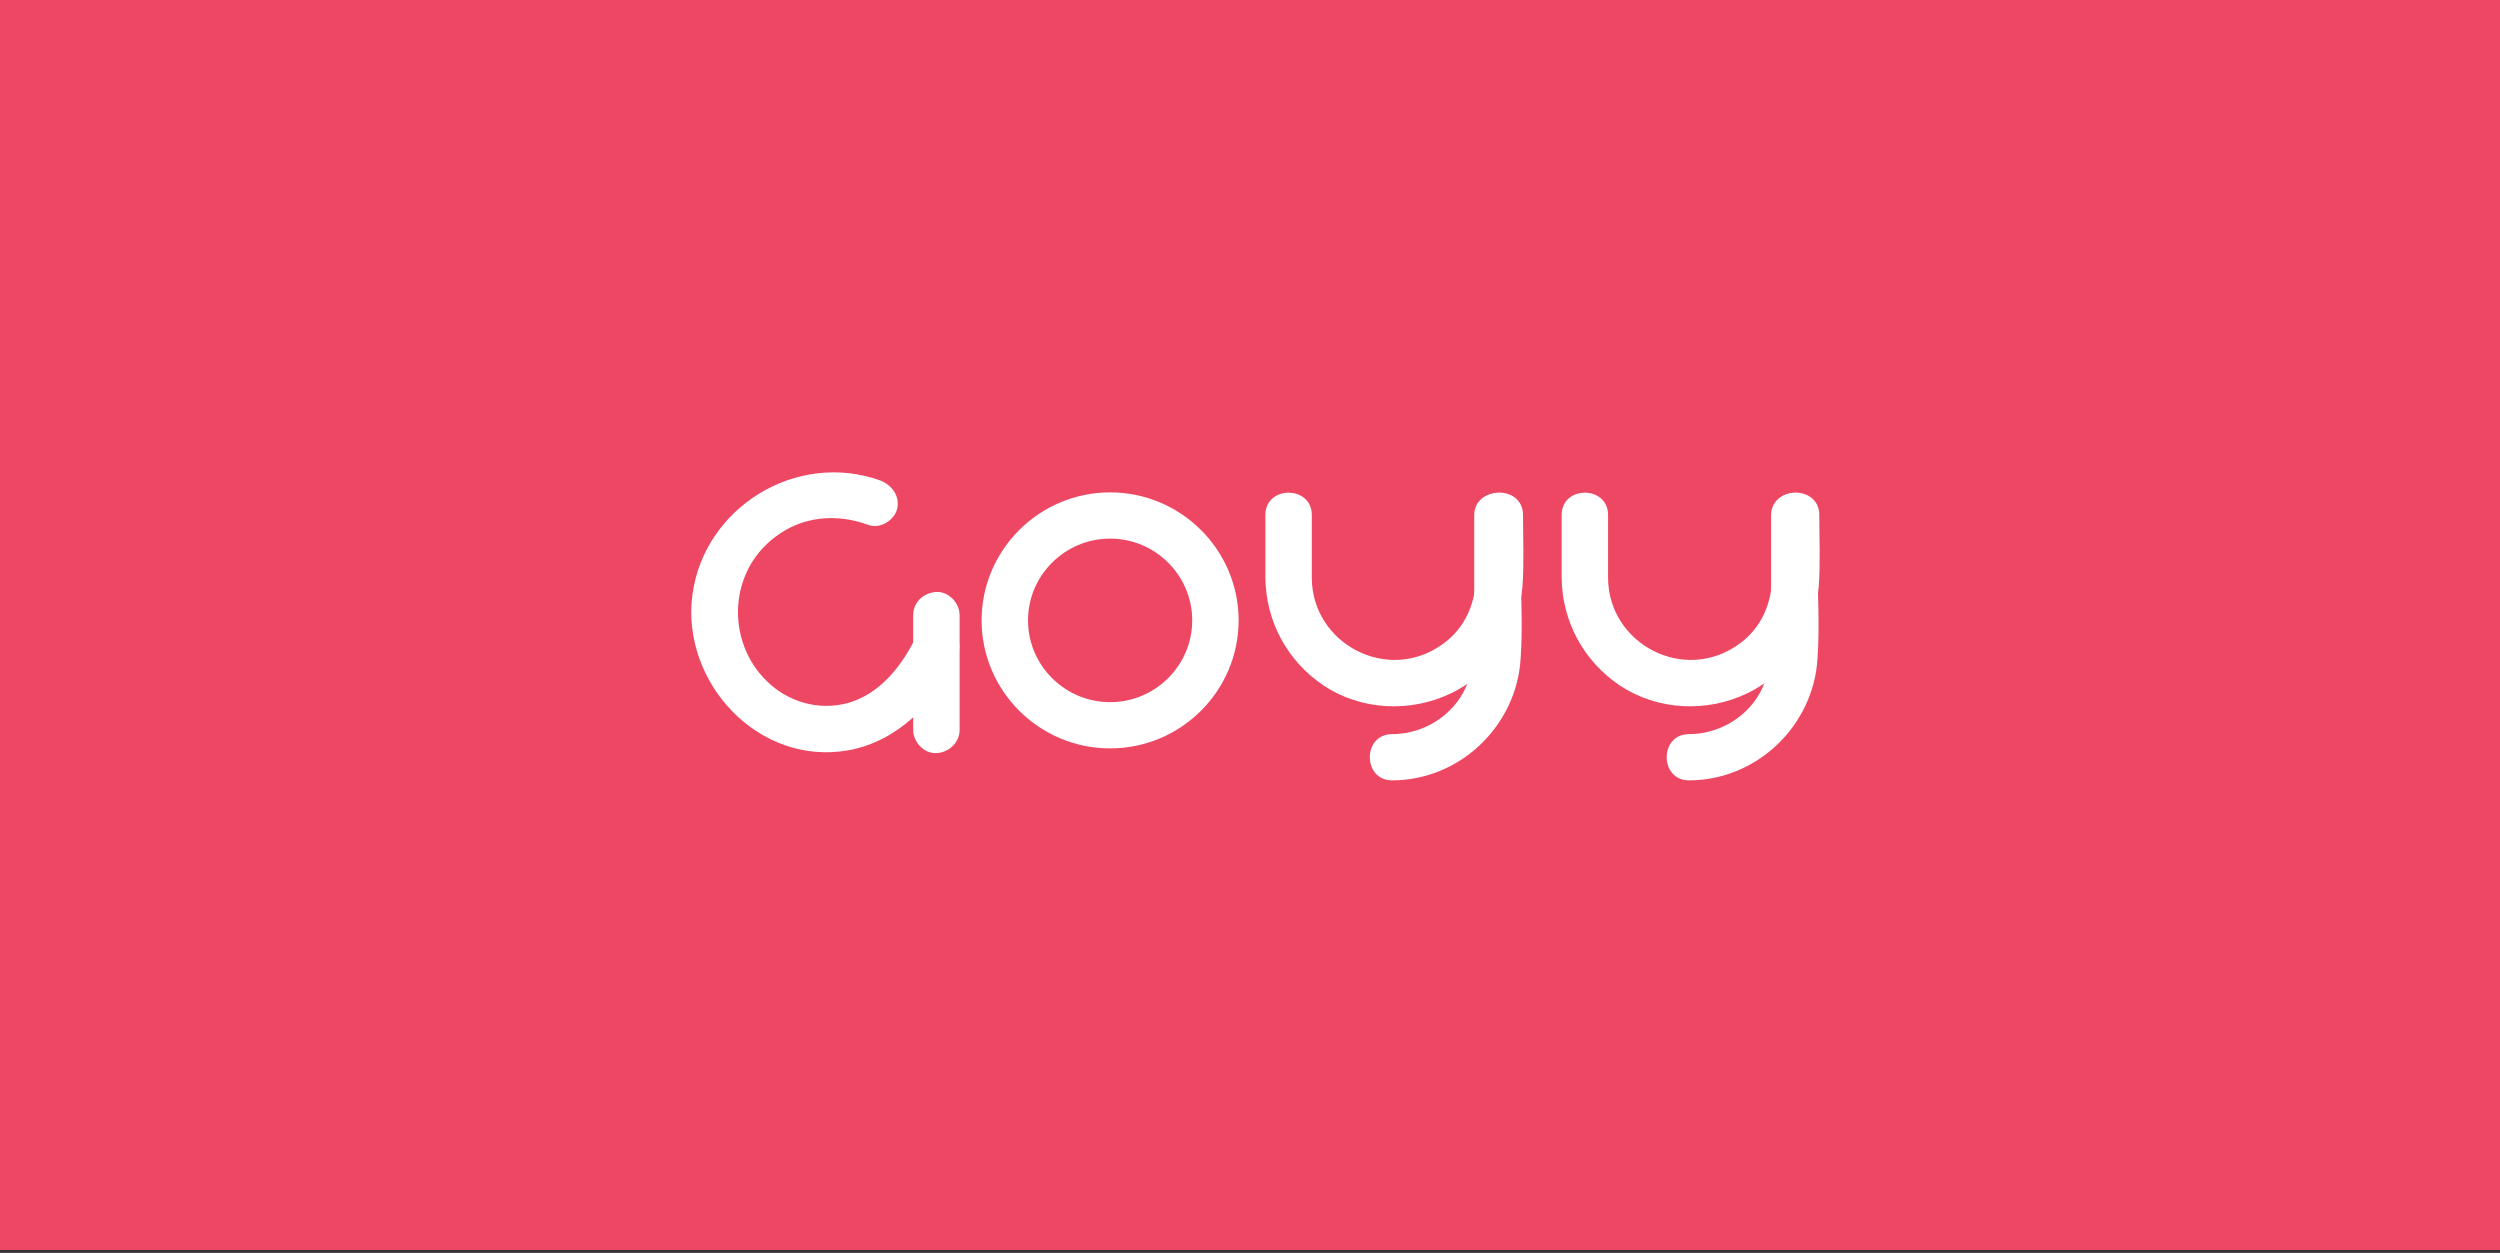 <svg width="433" height="217" viewBox="0 0 433 217" fill="none" xmlns="http://www.w3.org/2000/svg">
<rect x="0" y="0" width="433" height="217" fill="#333333" stroke="none"/>
<g id="Group 4987">
<rect id="65212a898defe 1" width="433" height="216.5" fill="#ED4764"/>
<g id="Frame 92">
<g id="Group 4353">
<path id="Vector" d="M192.272 129.621C180.01 129.621 170.015 119.665 170.015 107.451C170.015 95.237 180.01 85.281 192.272 85.281C204.534 85.281 214.529 95.237 214.529 107.451C214.529 119.665 204.534 129.621 192.272 129.621ZM192.272 93.287C184.441 93.287 178.052 99.651 178.052 107.451C178.052 115.252 184.441 121.615 192.272 121.615C200.103 121.615 206.492 115.252 206.492 107.451C206.492 99.651 200.103 93.287 192.272 93.287Z" fill="white"/>
<path id="Vector_2" d="M152.498 83.231C137.969 77.996 121.997 87.85 119.936 102.937C117.875 118.128 131.374 132.805 147.036 129.931C155.486 128.392 162.184 121.515 165.687 114.022C166.614 112.072 166.202 109.712 164.244 108.583C162.493 107.556 159.711 108.069 158.783 110.02C156.516 114.844 152.91 119.668 147.655 121.515C142.812 123.157 137.453 122.028 133.538 118.641C125.81 111.97 125.81 99.448 134.156 93.084C138.896 89.389 144.873 88.876 150.437 90.929C152.498 91.647 154.868 90.108 155.383 88.158C155.898 86.002 154.558 84.052 152.498 83.231Z" fill="white"/>
<path id="Vector_3" d="M166.202 126.442C166.202 120.591 166.202 114.844 166.202 108.993C166.202 108.172 166.202 107.351 166.202 106.53C166.202 104.477 164.348 102.424 162.184 102.527C160.02 102.63 158.165 104.272 158.165 106.53C158.165 112.38 158.165 118.128 158.165 123.979C158.165 124.8 158.165 125.621 158.165 126.442C158.165 128.495 160.02 130.547 162.184 130.445C164.348 130.342 166.202 128.597 166.202 126.442Z" fill="white"/>
<path id="Vector_4" d="M255.643 89.182C255.643 92.672 255.643 96.059 255.643 99.549C255.643 104.373 253.788 108.786 249.873 111.557C240.393 118.434 227.306 111.557 227.203 100.164C227.203 96.469 227.203 92.775 227.203 89.182C227.203 84.05 219.166 84.05 219.166 89.182C219.166 92.877 219.166 96.572 219.166 100.164C219.269 107.657 222.979 114.534 229.264 118.742C235.756 123.053 244.308 123.463 251.315 120.076C258.425 116.689 262.959 109.505 263.68 101.704C263.989 97.599 263.783 93.288 263.783 89.079C263.68 84.05 255.643 84.05 255.643 89.182Z" fill="white"/>
<path id="Vector_5" d="M255.334 89.279C255.334 94.41 255.334 99.543 255.334 104.674C255.334 110.217 256.055 116.067 252.861 120.891C250.285 124.791 245.751 127.152 241.114 127.152C235.962 127.152 235.962 135.158 241.114 135.158C252.861 135.158 262.65 125.715 263.371 114.117C263.783 108.369 263.371 102.519 263.371 96.669C263.371 94.205 263.371 91.742 263.371 89.279C263.371 84.147 255.334 84.147 255.334 89.279Z" fill="white"/>
<path id="Vector_6" d="M306.957 89.182C306.957 92.672 306.957 96.059 306.957 99.549C306.957 104.373 305.103 108.786 301.187 111.557C291.707 118.434 278.621 111.557 278.518 100.164C278.518 96.469 278.518 92.775 278.518 89.182C278.518 84.05 270.48 84.05 270.48 89.182C270.48 92.877 270.48 96.572 270.48 100.164C270.584 107.657 274.293 114.534 280.579 118.742C287.07 123.053 295.623 123.463 302.63 120.076C309.74 116.689 314.273 109.505 314.995 101.704C315.304 97.599 315.098 93.288 315.098 89.079C314.995 84.05 306.957 84.05 306.957 89.182Z" fill="white"/>
<path id="Vector_7" d="M306.752 89.279C306.752 94.41 306.752 99.543 306.752 104.674C306.752 110.217 307.473 116.067 304.279 120.891C301.703 124.791 297.169 127.152 292.532 127.152C287.38 127.152 287.38 135.158 292.532 135.158C304.279 135.158 314.068 125.715 314.789 114.117C315.201 108.369 314.789 102.519 314.789 96.669C314.789 94.205 314.789 91.742 314.789 89.279C314.789 84.147 306.752 84.147 306.752 89.279Z" fill="white"/>
</g>
</g>
</g>
</svg>
